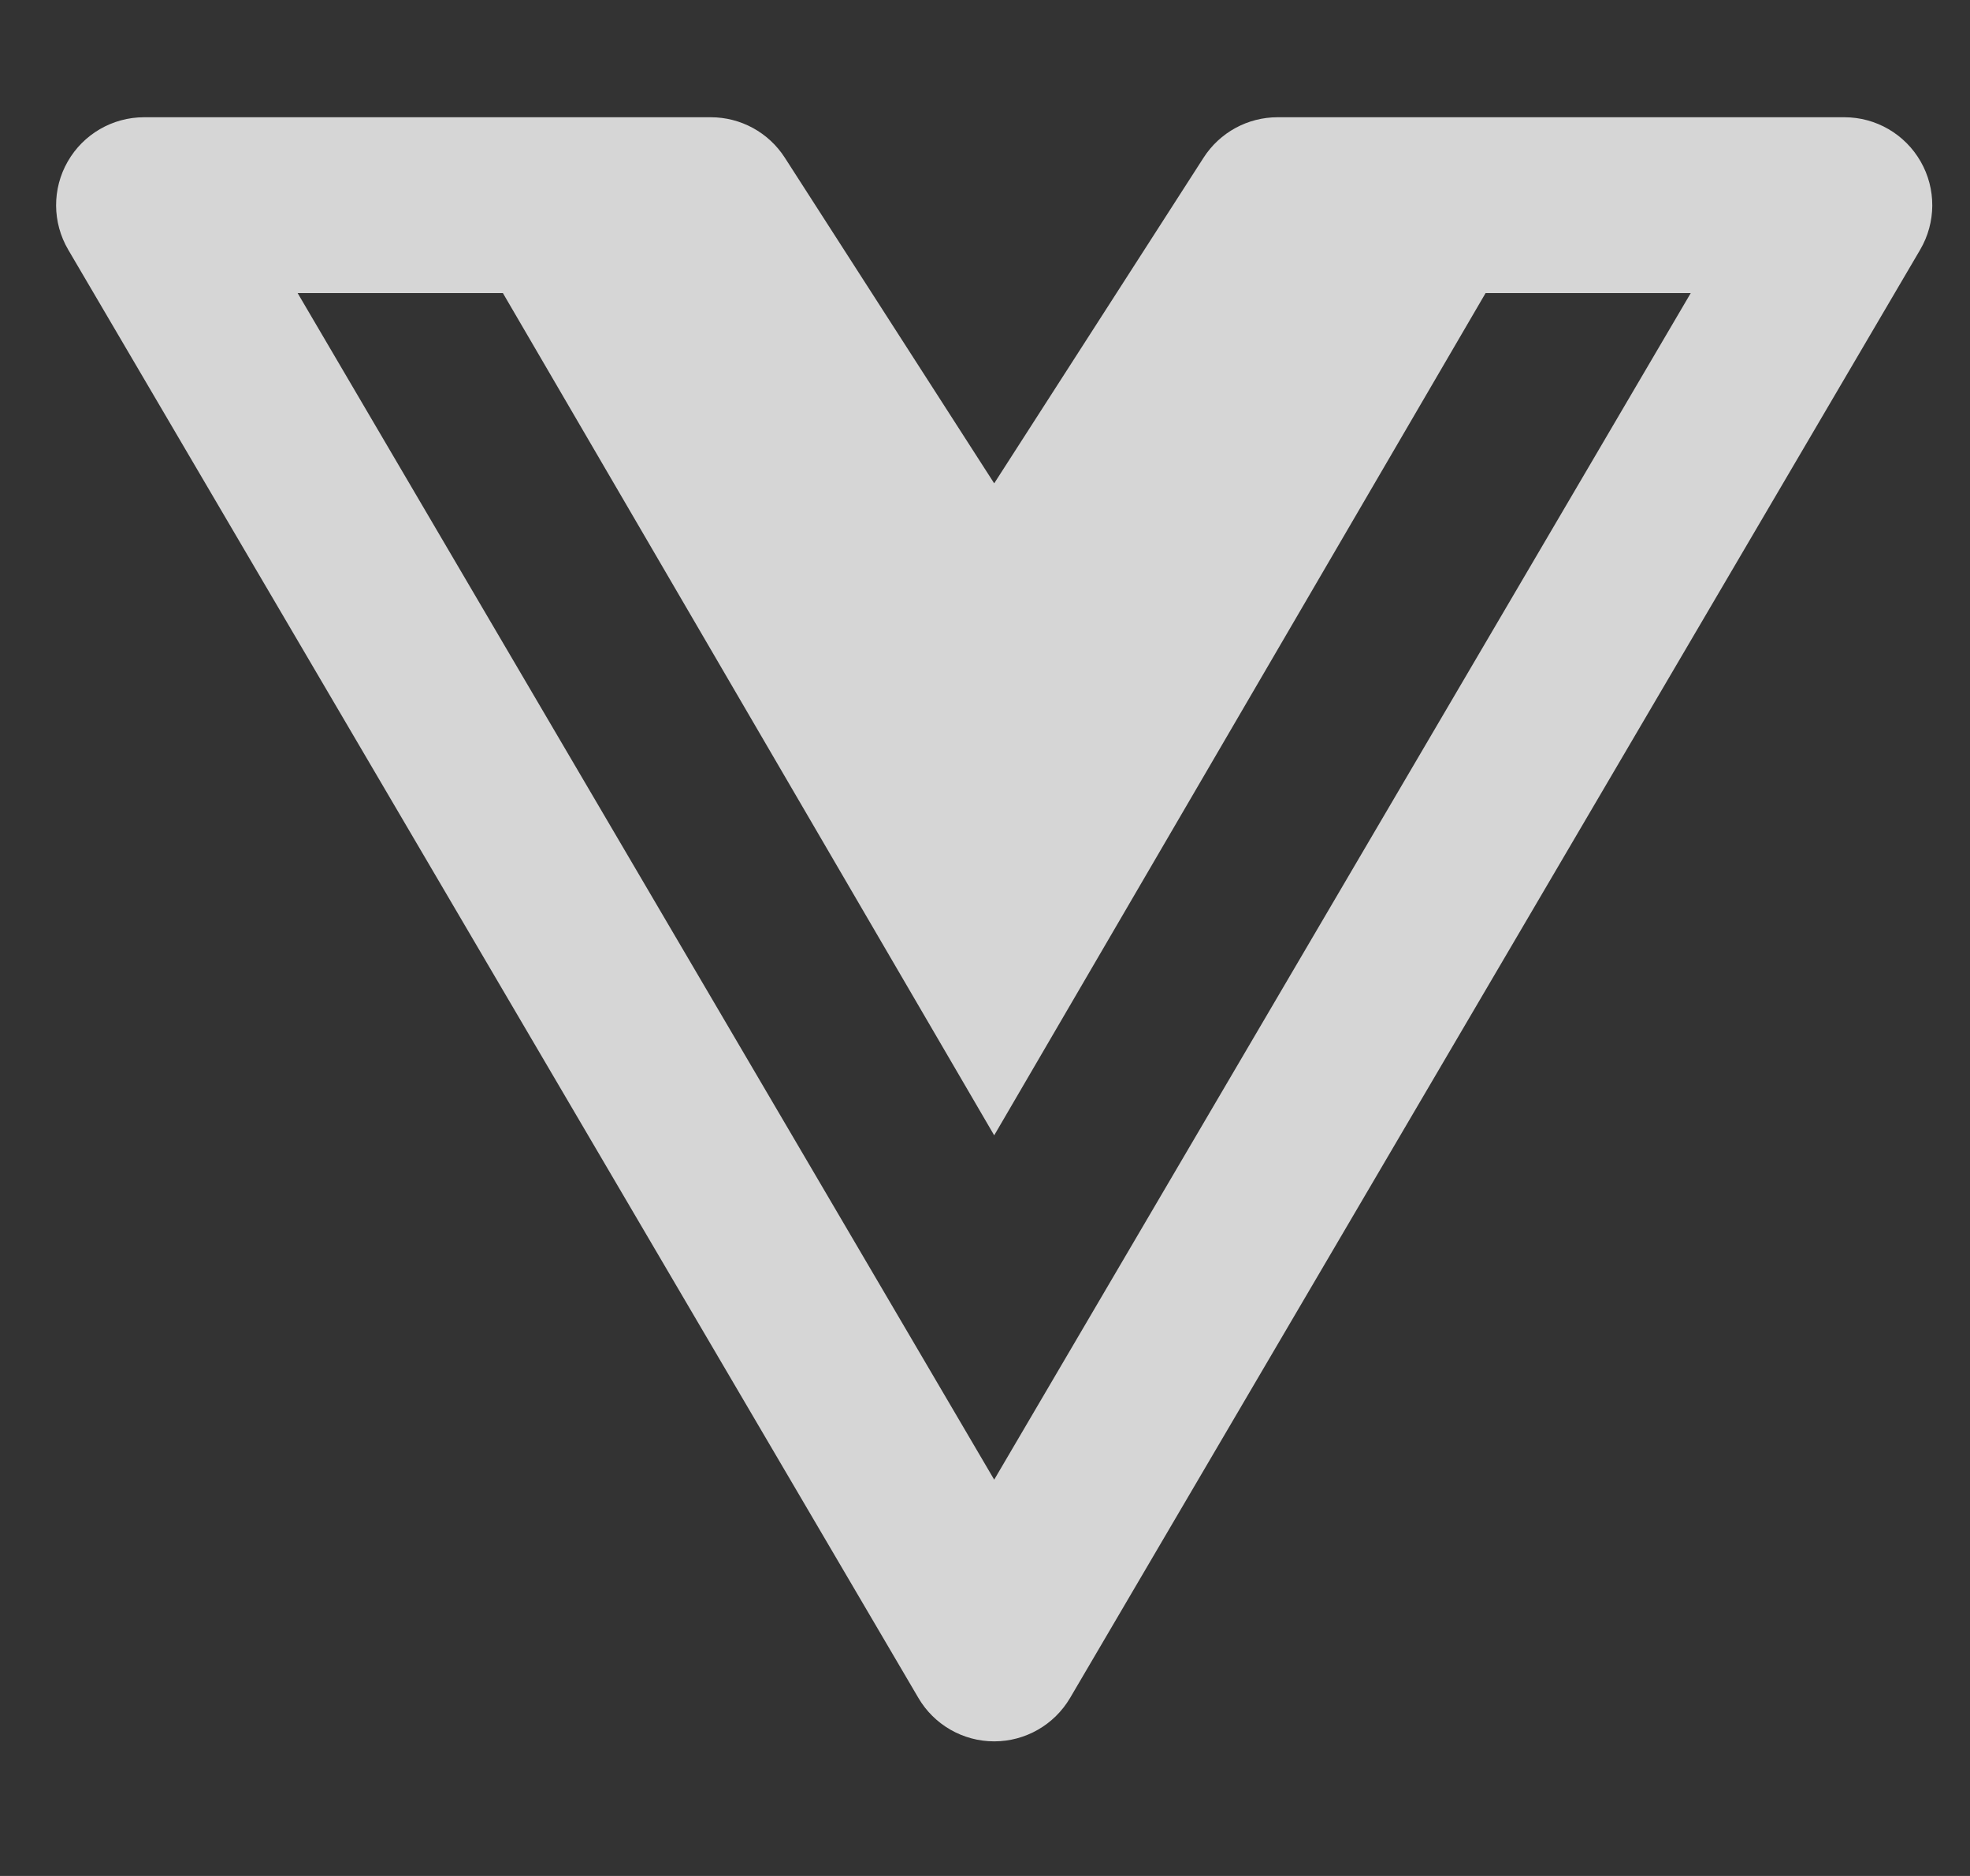<svg width="21" height="20" viewBox="0 0 21 20" fill="none" xmlns="http://www.w3.org/2000/svg"><rect x="0" y="0" width="21" height="20" fill="#333333" stroke="none"/><g id="Property 1=vue" clip-path="url(#clip0_48_2401)"><path id="Vector" d="M15.289 1.25H13.619C13.3 1.25 13.003 1.412 12.83 1.681L10.598 5.153L8.366 1.681C8.193 1.412 7.896 1.25 7.577 1.25H1.536C1.2 1.25 0.889 1.43 0.722 1.722C0.555 2.013 0.557 2.372 0.727 2.662L9.79 18.102C9.958 18.389 10.266 18.565 10.598 18.565C10.931 18.565 11.238 18.389 11.407 18.102L20.469 2.662C20.639 2.372 20.641 2.013 20.474 1.722C20.307 1.43 19.997 1.25 19.661 1.25H15.307C15.301 1.25 15.295 1.25 15.289 1.25ZM5.361 3.125L10.598 12.104L15.836 3.125H18.023L10.598 15.775L3.173 3.125H5.361Z" fill="white" fill-opacity="0.8"/></g><defs><clipPath id="clip0_48_2401"><rect width="20" height="20" fill="white" transform="translate(0.598)"/></clipPath></defs></svg>